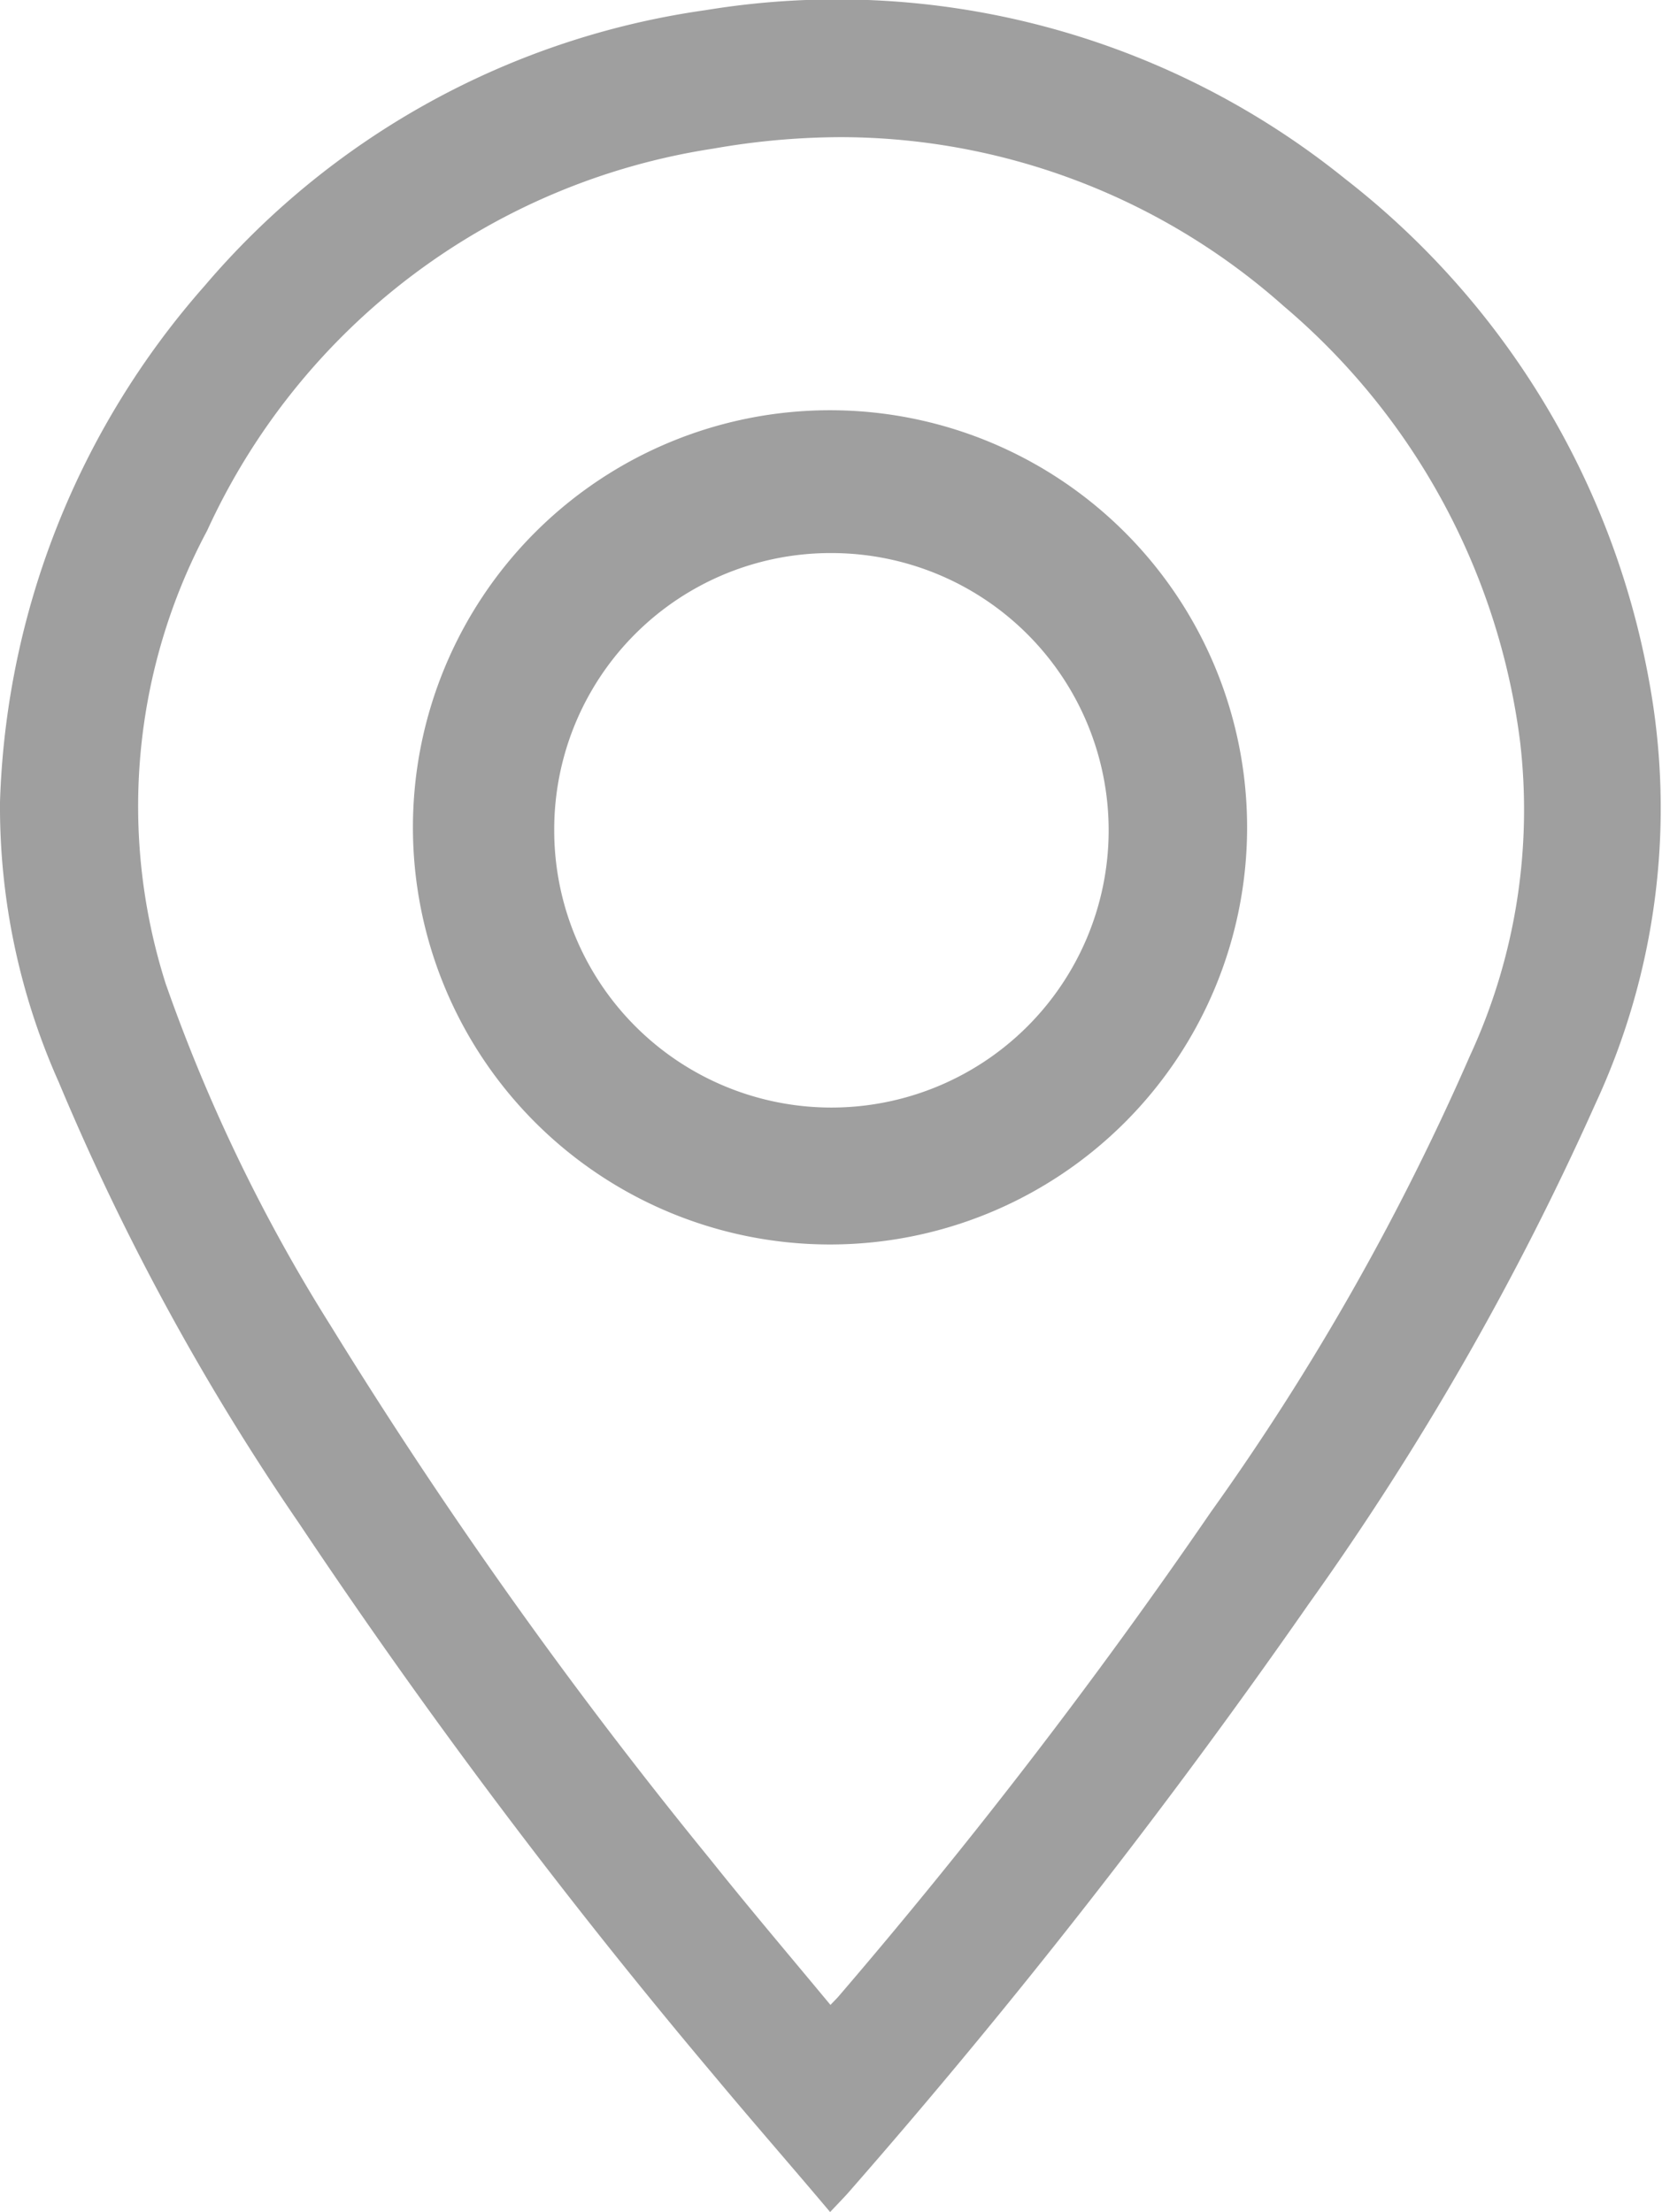 <svg xmlns="http://www.w3.org/2000/svg" width="15.198" height="20.225" viewBox="0 0 15.198 20.225">
    <path fill="#9f9f9f" d="M6.528 18.976a56.637 56.637 0 0 1-3.791-5.044 22.438 22.438 0 0 1-2.2-4.038A6.174 6.174 0 0 1 0 7.332a7.487 7.487 0 0 1 1.87-4.717A7.363 7.363 0 0 1 6.451.093 7.4 7.4 0 0 1 12.3 1.635a7.5 7.5 0 0 1 2.778 4.581 6.417 6.417 0 0 1-.489 3.877 26.434 26.434 0 0 1-2.62 4.571 61.612 61.612 0 0 1-4.192 5.362c-.051.06-.107.115-.186.2-.363-.431-.718-.836-1.063-1.25zM6.522 1.359a6.1 6.1 0 0 0-4.628 3.493 5.349 5.349 0 0 0-.379 4.142 15.475 15.475 0 0 0 1.509 3.128A45.358 45.358 0 0 0 6.494 17c.356.446.726.881 1.1 1.332.039-.041.062-.063.081-.086a51.762 51.762 0 0 0 3.4-4.424 22.949 22.949 0 0 0 2.367-4.169 5.358 5.358 0 0 0 .458-2.874A6.247 6.247 0 0 0 11.74 2.8a6.109 6.109 0 0 0-4.046-1.546 6.8 6.8 0 0 0-1.172.105zm1.065 10.02a3.814 3.814 0 1 1 .006 0zM5.068 7.59a2.535 2.535 0 1 0 2.545-2.533A2.527 2.527 0 0 0 5.068 7.59z"/>
</svg>
